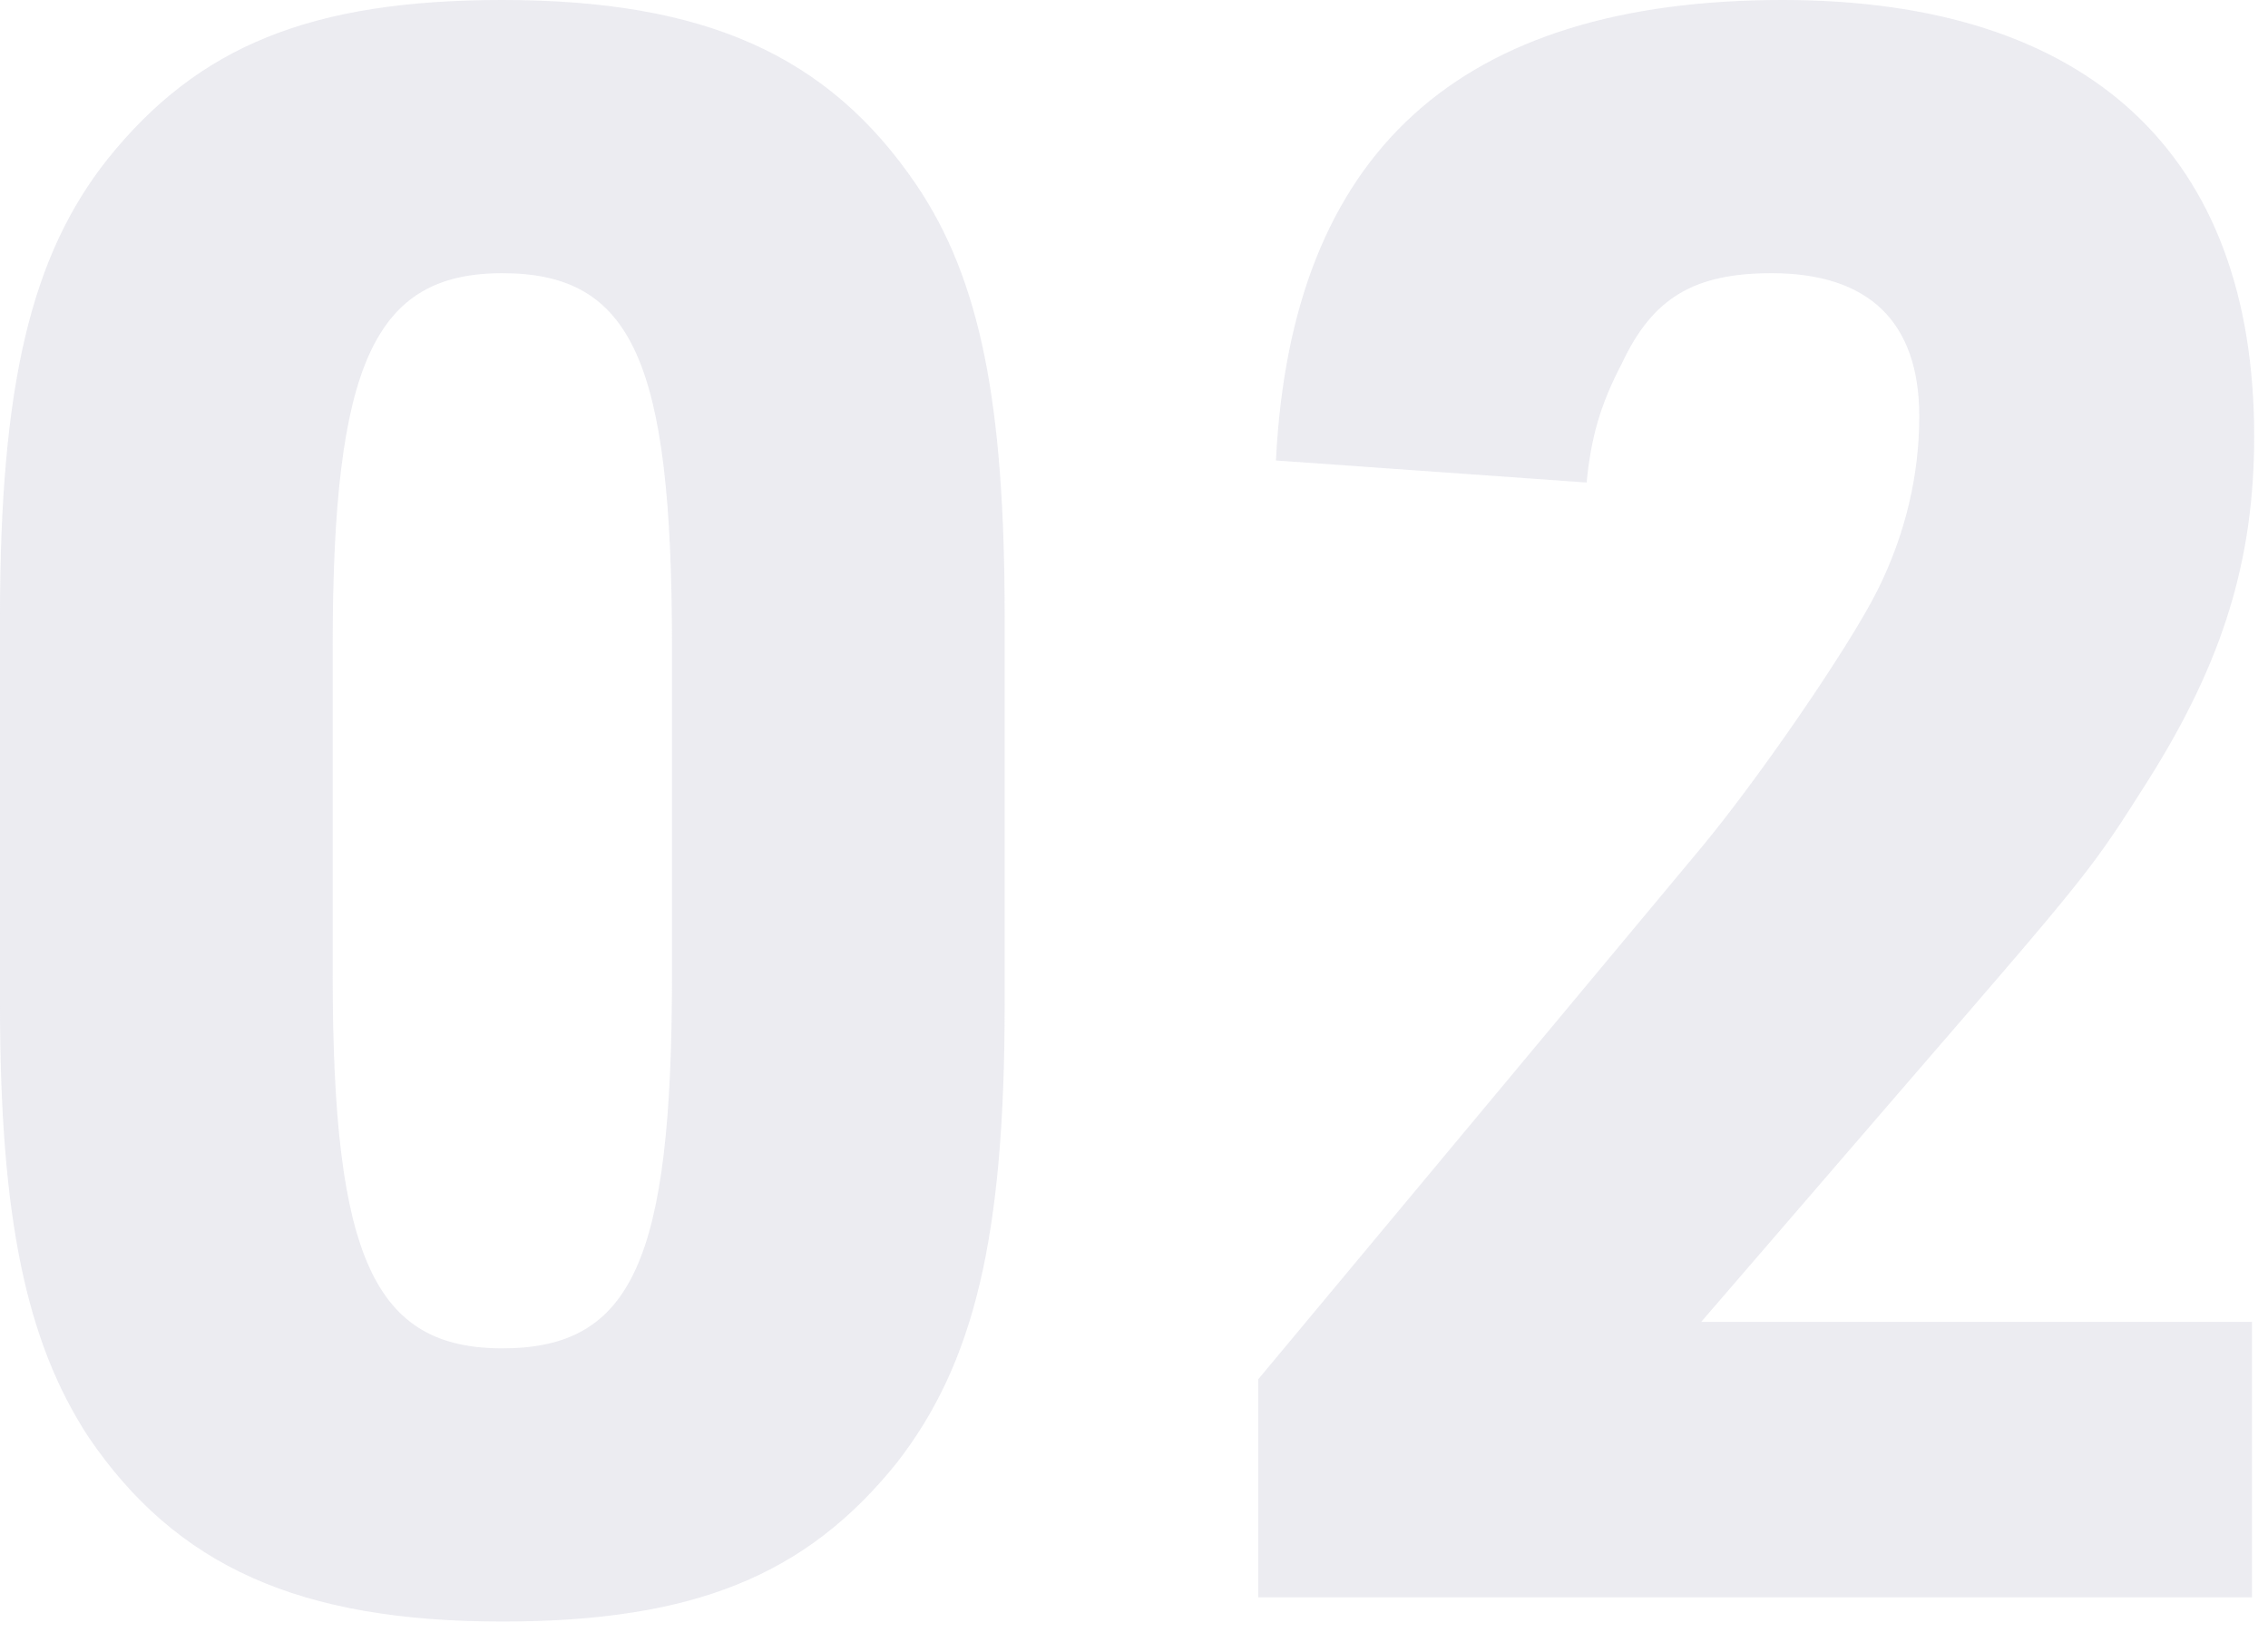 <?xml version="1.0" encoding="UTF-8"?>
<svg width="70px" height="51px" viewBox="0 0 70 51" version="1.1" xmlns="http://www.w3.org/2000/svg" xmlns:xlink="http://www.w3.org/1999/xlink">
    <!-- Generator: Sketch 55.2 (78181) - https://sketchapp.com -->
    <title>02</title>
    <desc>Created with Sketch.</desc>
    <g id="Launchpad" stroke="none" stroke-width="1" fill="none" fill-rule="evenodd" opacity="0.494">
        <g id="Launchpad-With-Notes" transform="translate(-775, -1202)" fill="#d8d8e3" fill-rule="nonzero">
            <path d="M775,1233.008 L775,1221.04 C775,1213.9 775.952,1209.888 778.332,1206.896 C781.12,1203.428 784.588,1202 790.504,1202 C796.76,1202 800.568,1203.7 803.288,1207.712 C805.26,1210.636 806.008,1214.444 806.008,1221.04 L806.008,1233.008 C806.008,1240.216 805.056,1244.092 802.676,1247.152 C799.888,1250.62 796.42,1252.048 790.504,1252.048 C784.248,1252.048 780.44,1250.348 777.72,1246.336 C775.816,1243.412 775,1239.604 775,1233.008 Z M795.74,1232.124 L795.74,1221.924 C795.74,1213.152 794.516,1210.432 790.504,1210.432 C786.56,1210.432 785.268,1213.22 785.268,1221.924 L785.268,1232.124 C785.268,1240.828 786.56,1243.616 790.504,1243.616 C794.516,1243.616 795.74,1240.896 795.74,1232.124 Z M813.837,1251.3 L813.837,1244.568 L827.437,1228.248 C829.205,1226.14 832.061,1221.992 832.945,1220.224 C833.829,1218.456 834.237,1216.62 834.237,1214.852 C834.237,1211.928 832.673,1210.432 829.681,1210.432 C827.301,1210.432 826.009,1211.18 825.057,1213.22 C824.377,1214.512 824.105,1215.532 823.969,1216.892 L814.381,1216.212 C814.857,1206.692 820.025,1202 830.021,1202 C839.473,1202 844.573,1206.76 844.573,1215.464 C844.573,1219.272 843.621,1222.4 841.309,1226.072 C839.541,1228.86 839.541,1228.86 833.897,1235.388 L827.505,1242.8 L844.505,1242.8 L844.505,1251.3 L813.837,1251.3 Z" id="02" transform="translate(809.787, 1227.024) rotate(-360) translate(-809.787, -1227.024) "></path>
        </g>
    </g>
</svg>